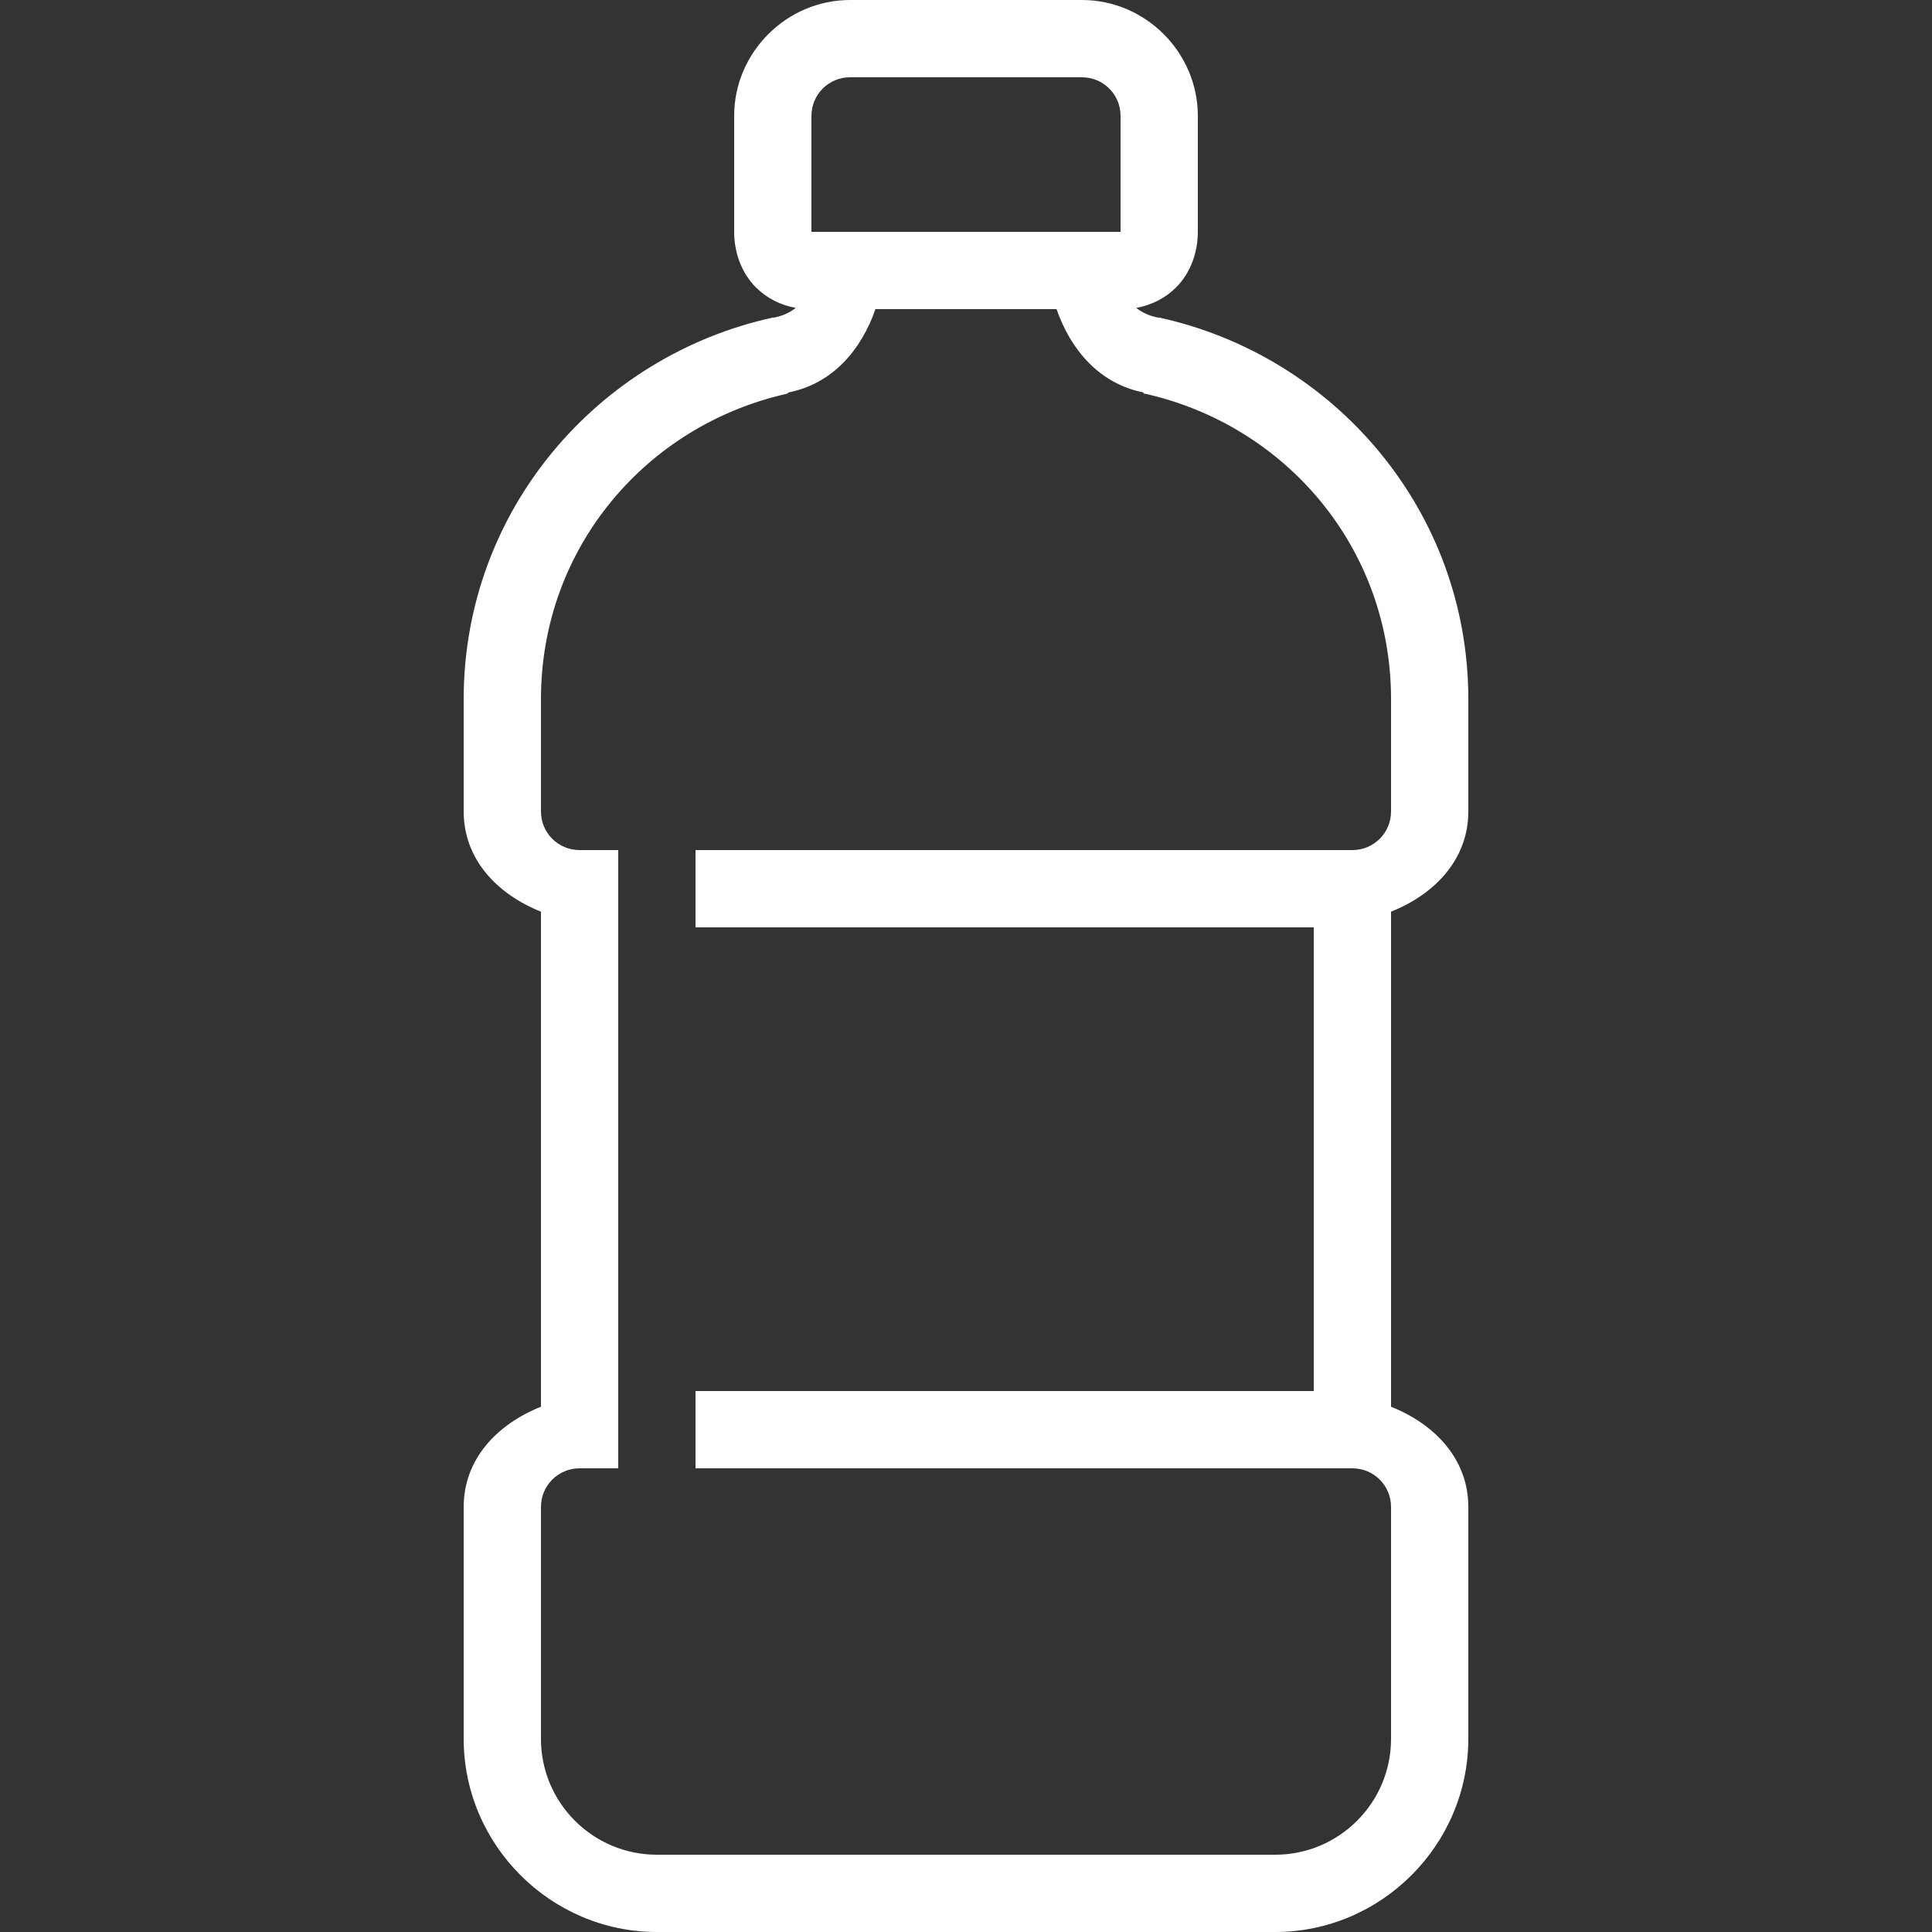 <svg width="78" height="78" viewBox="0 0 78 78" fill="none" xmlns="http://www.w3.org/2000/svg">
<rect x="0" y="0" width="78" height="78" fill="#333333" stroke="none"/>
<path d="M34.32 0C31.755 0 29.64 2.115 29.64 4.68V9.36C29.64 10.177 29.926 11.011 30.517 11.602C30.956 12.041 31.517 12.322 32.126 12.431C31.895 12.614 31.608 12.754 31.249 12.821H31.2C24.113 14.375 18.72 20.627 18.72 28.226V32.76C18.72 34.722 20.109 36.118 21.84 36.806V56.794C20.109 57.482 18.72 58.878 18.72 60.84V70.2C18.72 74.484 22.236 78 26.52 78H51.48C55.764 78 59.28 74.484 59.28 70.2V60.84C59.28 58.878 57.891 57.482 56.16 56.794V36.806C57.891 36.118 59.28 34.722 59.28 32.76V28.226C59.28 20.627 53.887 14.375 46.8 12.821H46.751C46.392 12.754 46.105 12.614 45.874 12.431C46.483 12.322 47.044 12.041 47.483 11.602C48.074 11.011 48.36 10.177 48.36 9.36V4.68C48.36 2.115 46.245 0 43.68 0H34.32ZM34.32 3.12H43.68C44.545 3.12 45.24 3.815 45.24 4.68V9.36H32.76V4.68C32.76 3.815 33.455 3.12 34.32 3.12ZM35.344 12.48H42.656C43.223 14.113 44.375 15.49 46.166 15.844V15.893C46.178 15.893 46.203 15.893 46.215 15.893C51.9 17.16 56.16 22.114 56.16 28.226V32.76C56.16 33.625 55.465 34.32 54.6 34.32H28.08V37.44H53.04V56.16H28.08V59.28H54.6C55.465 59.28 56.16 59.975 56.16 60.84V70.2C56.16 72.784 54.064 74.88 51.48 74.88H26.52C23.936 74.88 21.84 72.784 21.84 70.2V60.84C21.84 59.975 22.535 59.28 23.4 59.28H24.96V34.32H23.4C22.535 34.32 21.84 33.625 21.84 32.76V28.226C21.84 22.114 26.099 17.16 31.785 15.893C31.809 15.886 31.809 15.85 31.834 15.844C33.625 15.49 34.777 14.113 35.344 12.48Z" fill="white"/>
</svg>
